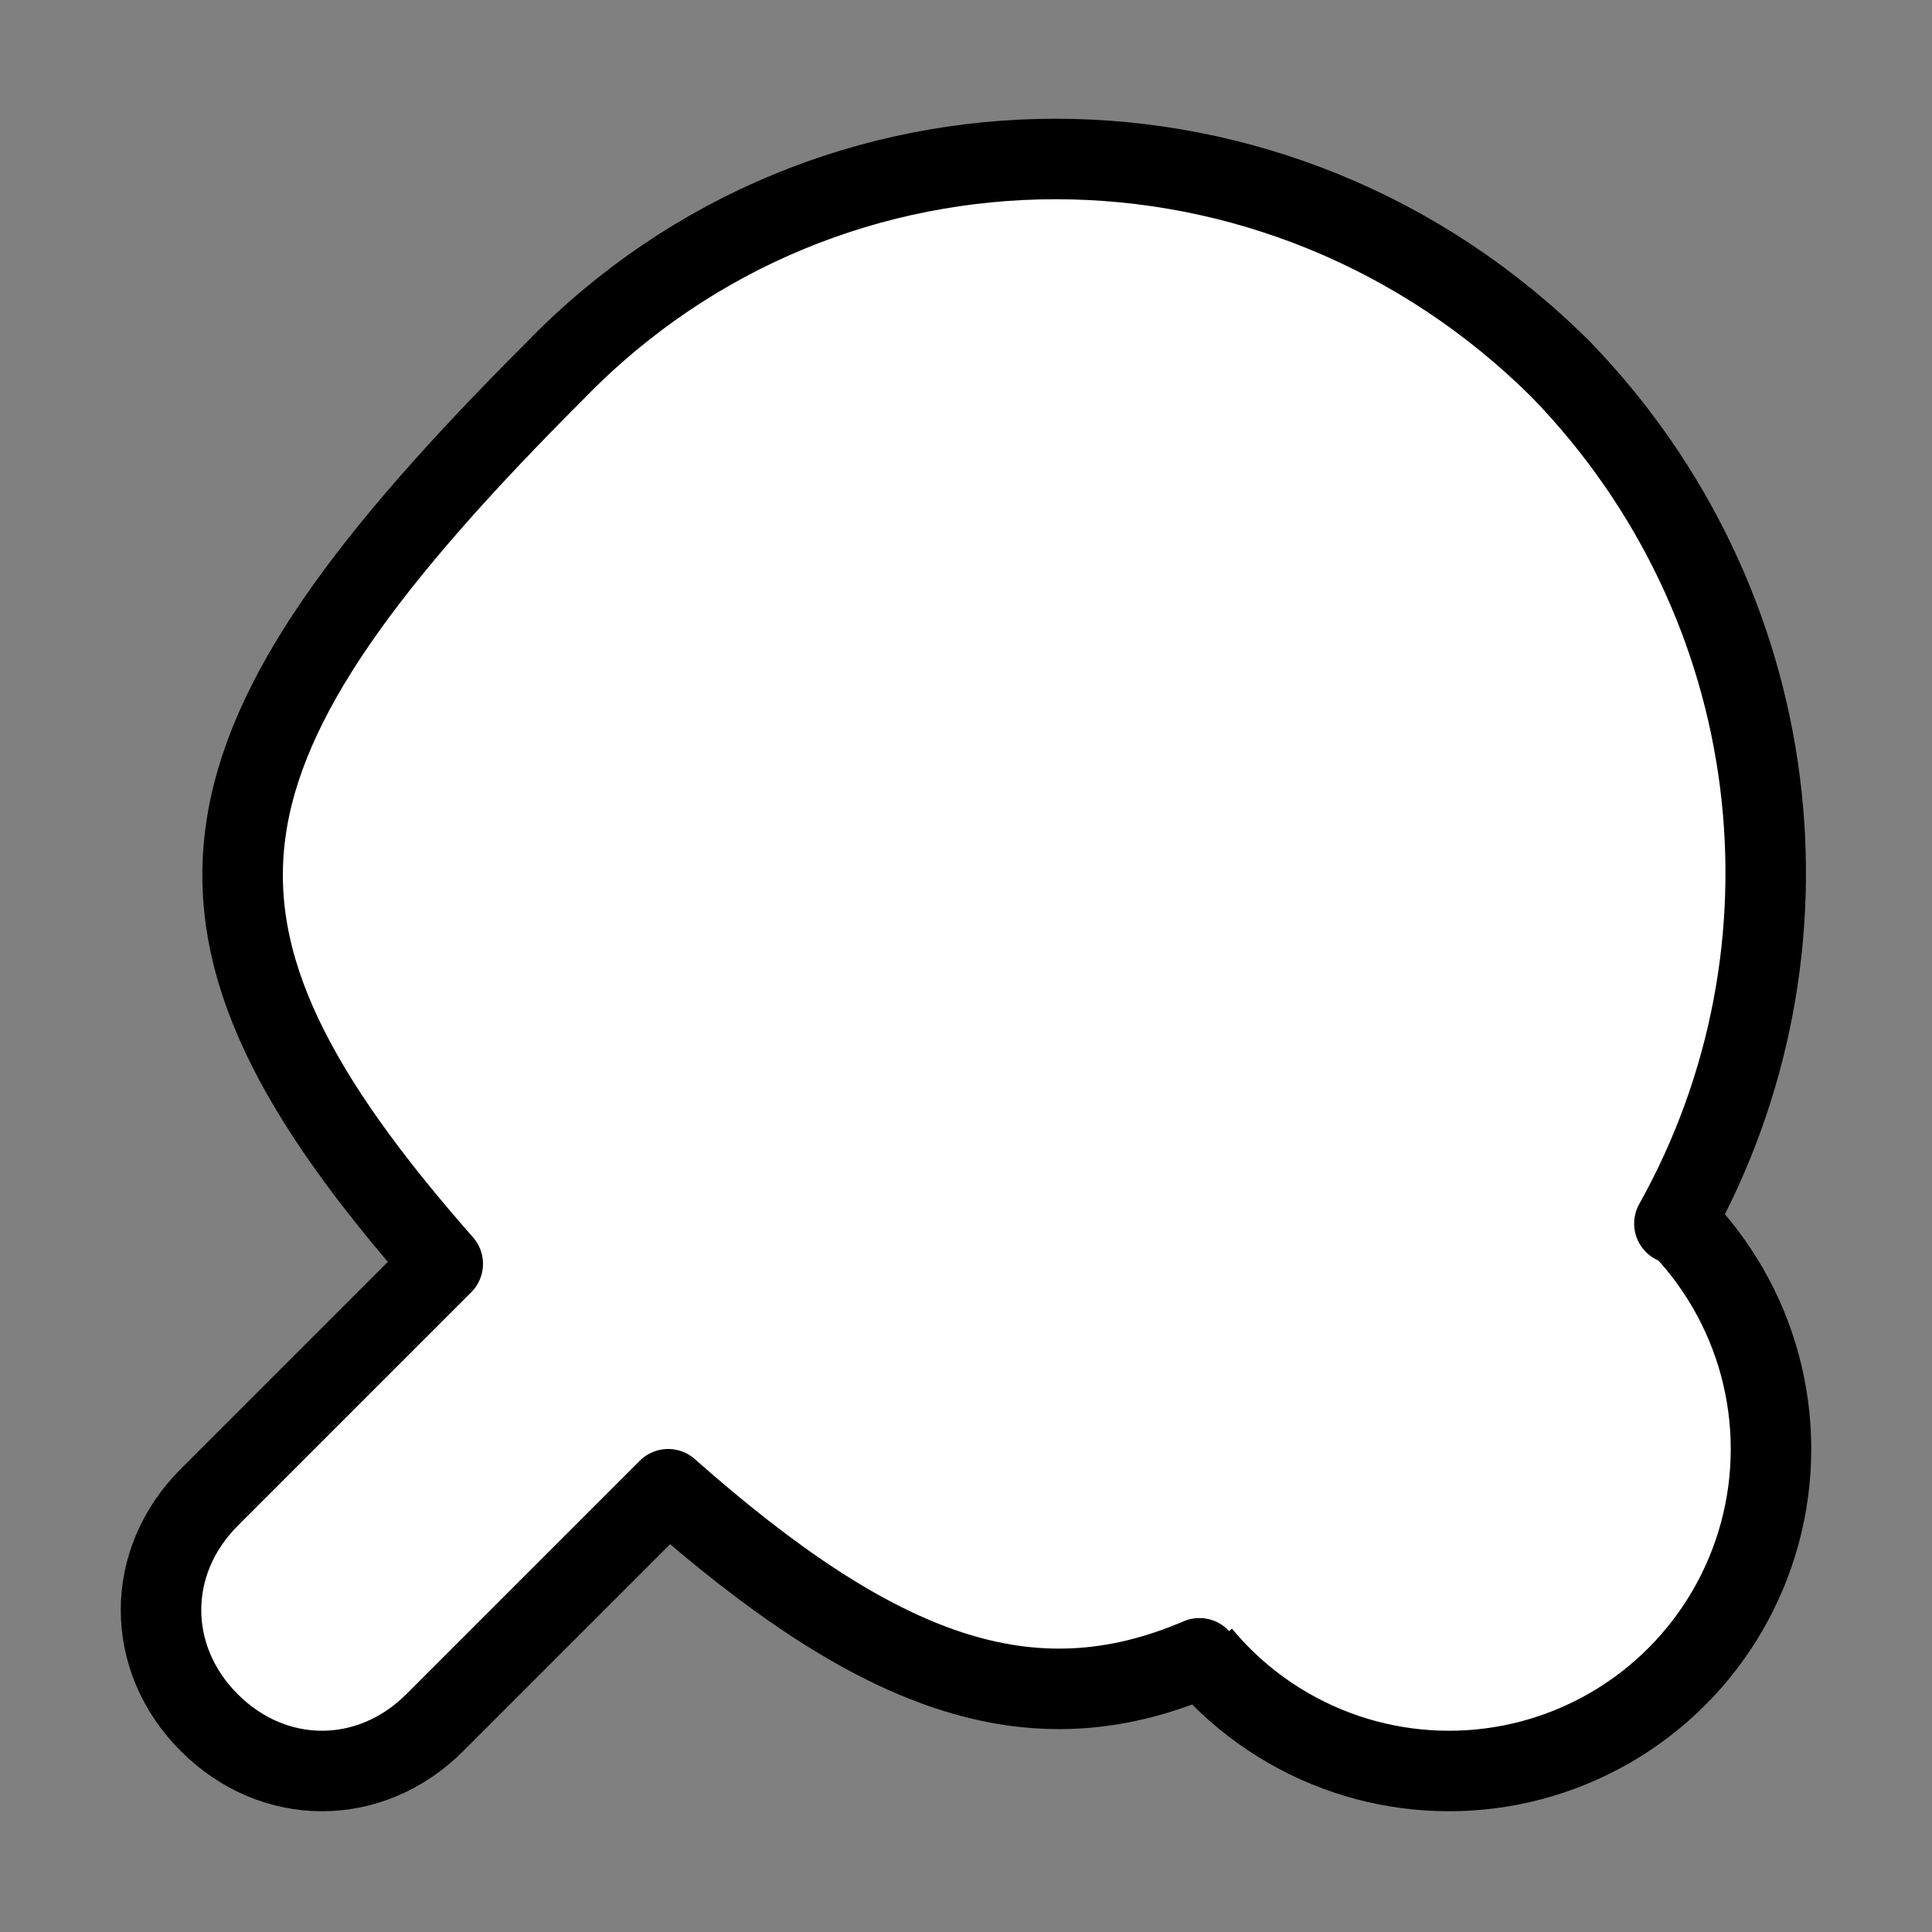 <svg xmlns="http://www.w3.org/2000/svg" width="24" height="24" viewBox="0 0 24 24" fill="#fff" stroke="currentColor" stroke-width="1" stroke-linecap="round" stroke-linejoin="round" class="lucide lucide-icon"><rect x="0" y="0" width="24" height="24" fill="#808080" stroke="none"/><style>
        @media screen and (prefers-color-scheme: light) {
          svg { fill: transparent !important; }
        }
        @media screen and (prefers-color-scheme: dark) {
          svg { stroke: #fff; fill: transparent !important; }
        }
      </style><circle cx="18" cy="18" r="4"></circle><path d="m4 8 10 10"></path><path d="M20.8 15.2c1.9-3.4 1.4-7.7-1.4-10.6-3.5-3.5-9.1-3.5-12.5 0-4.7 4.7-5.1 6.9-1.4 11.1l-2.9 2.9c-.8.8-.8 2 0 2.8.8.8 2 .8 2.8 0l2.9-2.9c2.6 2.3 4.5 3 6.6 2.1"></path></svg>